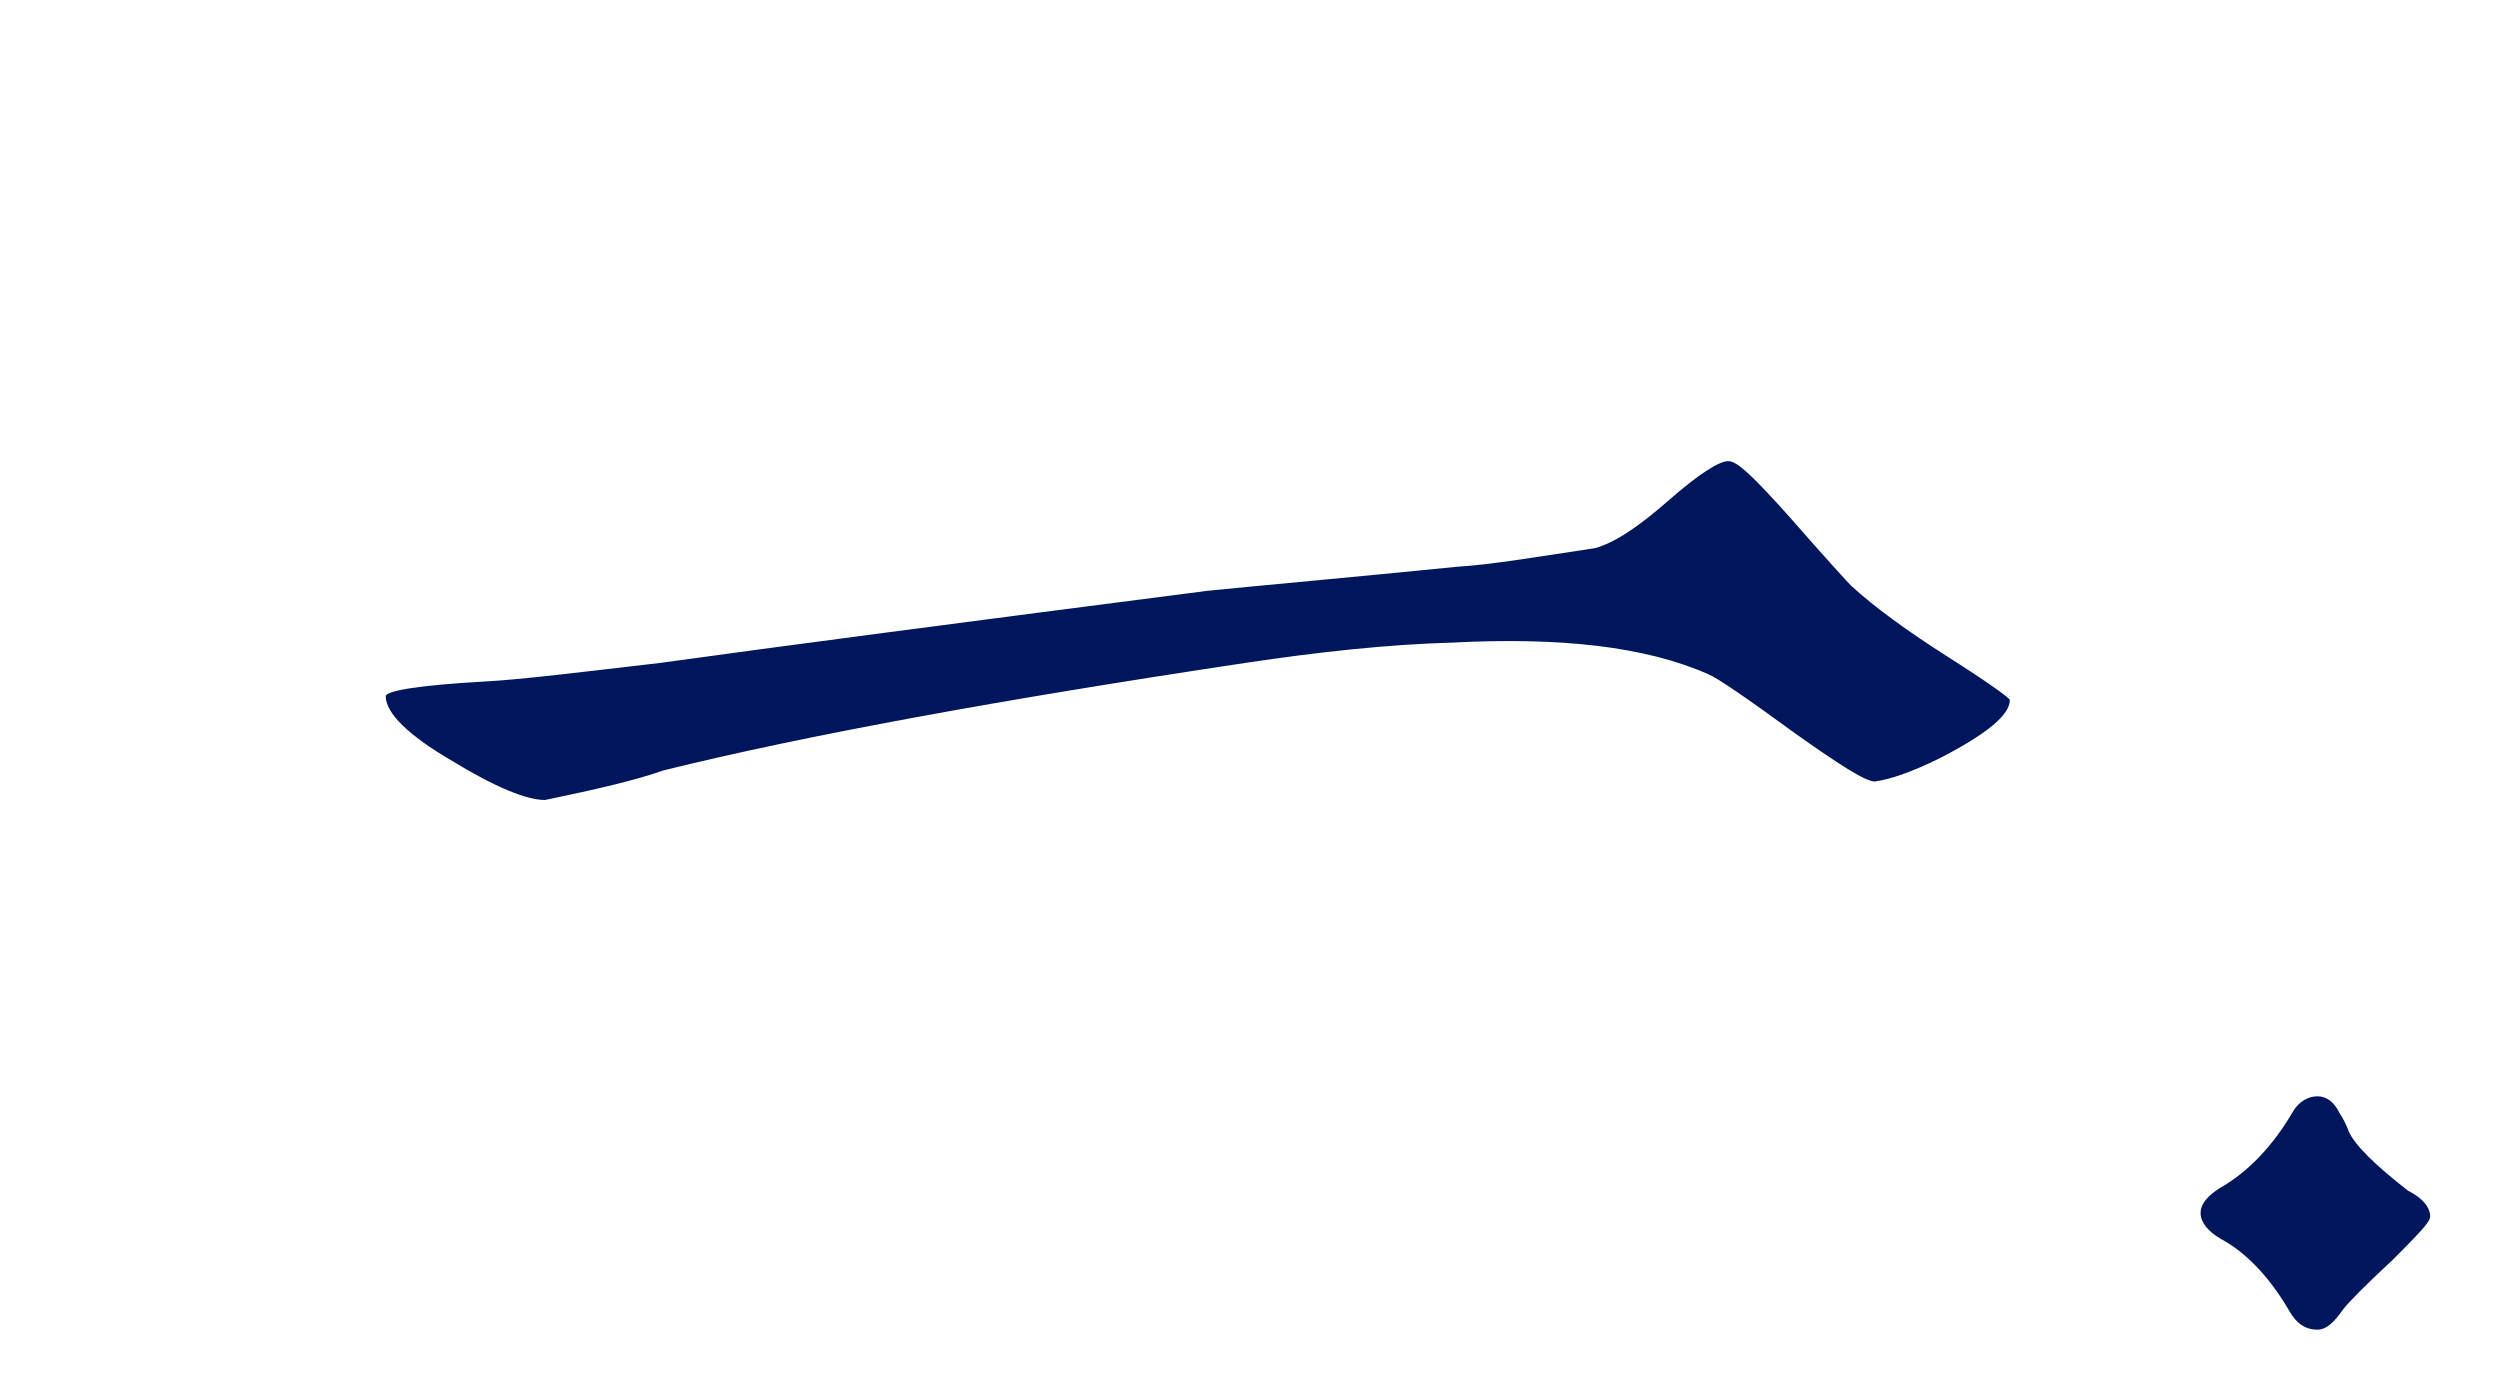 <svg version="1.1"
	 xmlns="http://www.w3.org/2000/svg" xmlns:xlink="http://www.w3.org/1999/xlink"
	 x="0px" y="0px" width="54px" height="30px" viewBox="-8.332 -9.96 54 30" preserveAspectRatio="none">
<path fill="#00165C" d="M35.08,5.16c0-0.04-0.44-0.36-1.319-0.92C32.88,3.68,32.16,3.16,31.64,2.68
	c-0.039-0.04-0.52-0.56-1.359-1.52C29.56,0.36,29.2,0,29,0s-0.64,0.28-1.28,0.84c-0.64,0.561-1.16,0.92-1.6,1.04
	c-1.32,0.2-2.279,0.36-2.96,0.4c-2.4,0.24-4.2,0.4-5.4,0.52C12.48,3.48,8.52,4,5.92,4.36c-1.72,0.2-3,0.359-3.76,0.399
	C0.72,4.84,0,4.96,0,5.08c0,0.36,0.48,0.84,1.44,1.399c0.92,0.561,1.6,0.841,2,0.841c1.16-0.24,2-0.44,2.56-0.64
	C9.08,5.92,13.24,5.16,18.56,4.36c1.6-0.24,3.08-0.4,4.48-0.44C25.36,3.8,27.2,4,28.56,4.6c0.201,0.08,0.841,0.52,1.881,1.28
	c0.96,0.68,1.52,1.04,1.72,1.04c0.319-0.04,0.8-0.2,1.44-0.52C34.601,5.88,35.08,5.479,35.08,5.16z"/>
<path fill="#00165C" d="M44.16,16.32c0-0.2-0.16-0.4-0.479-0.561c-0.721-0.56-1.16-1-1.28-1.28c-0.04-0.119-0.12-0.279-0.2-0.399
	c-0.12-0.24-0.279-0.36-0.48-0.36c-0.199,0-0.399,0.12-0.52,0.32c-0.439,0.76-0.96,1.28-1.48,1.6c-0.359,0.2-0.52,0.4-0.52,0.601
	s0.16,0.399,0.439,0.56c0.521,0.28,1.041,0.801,1.48,1.561c0.16,0.279,0.359,0.399,0.6,0.399c0.201,0,0.36-0.159,0.561-0.439
	c0.12-0.16,0.48-0.521,1.08-1.08C43.88,16.72,44.16,16.44,44.16,16.32z"/>
</svg>
